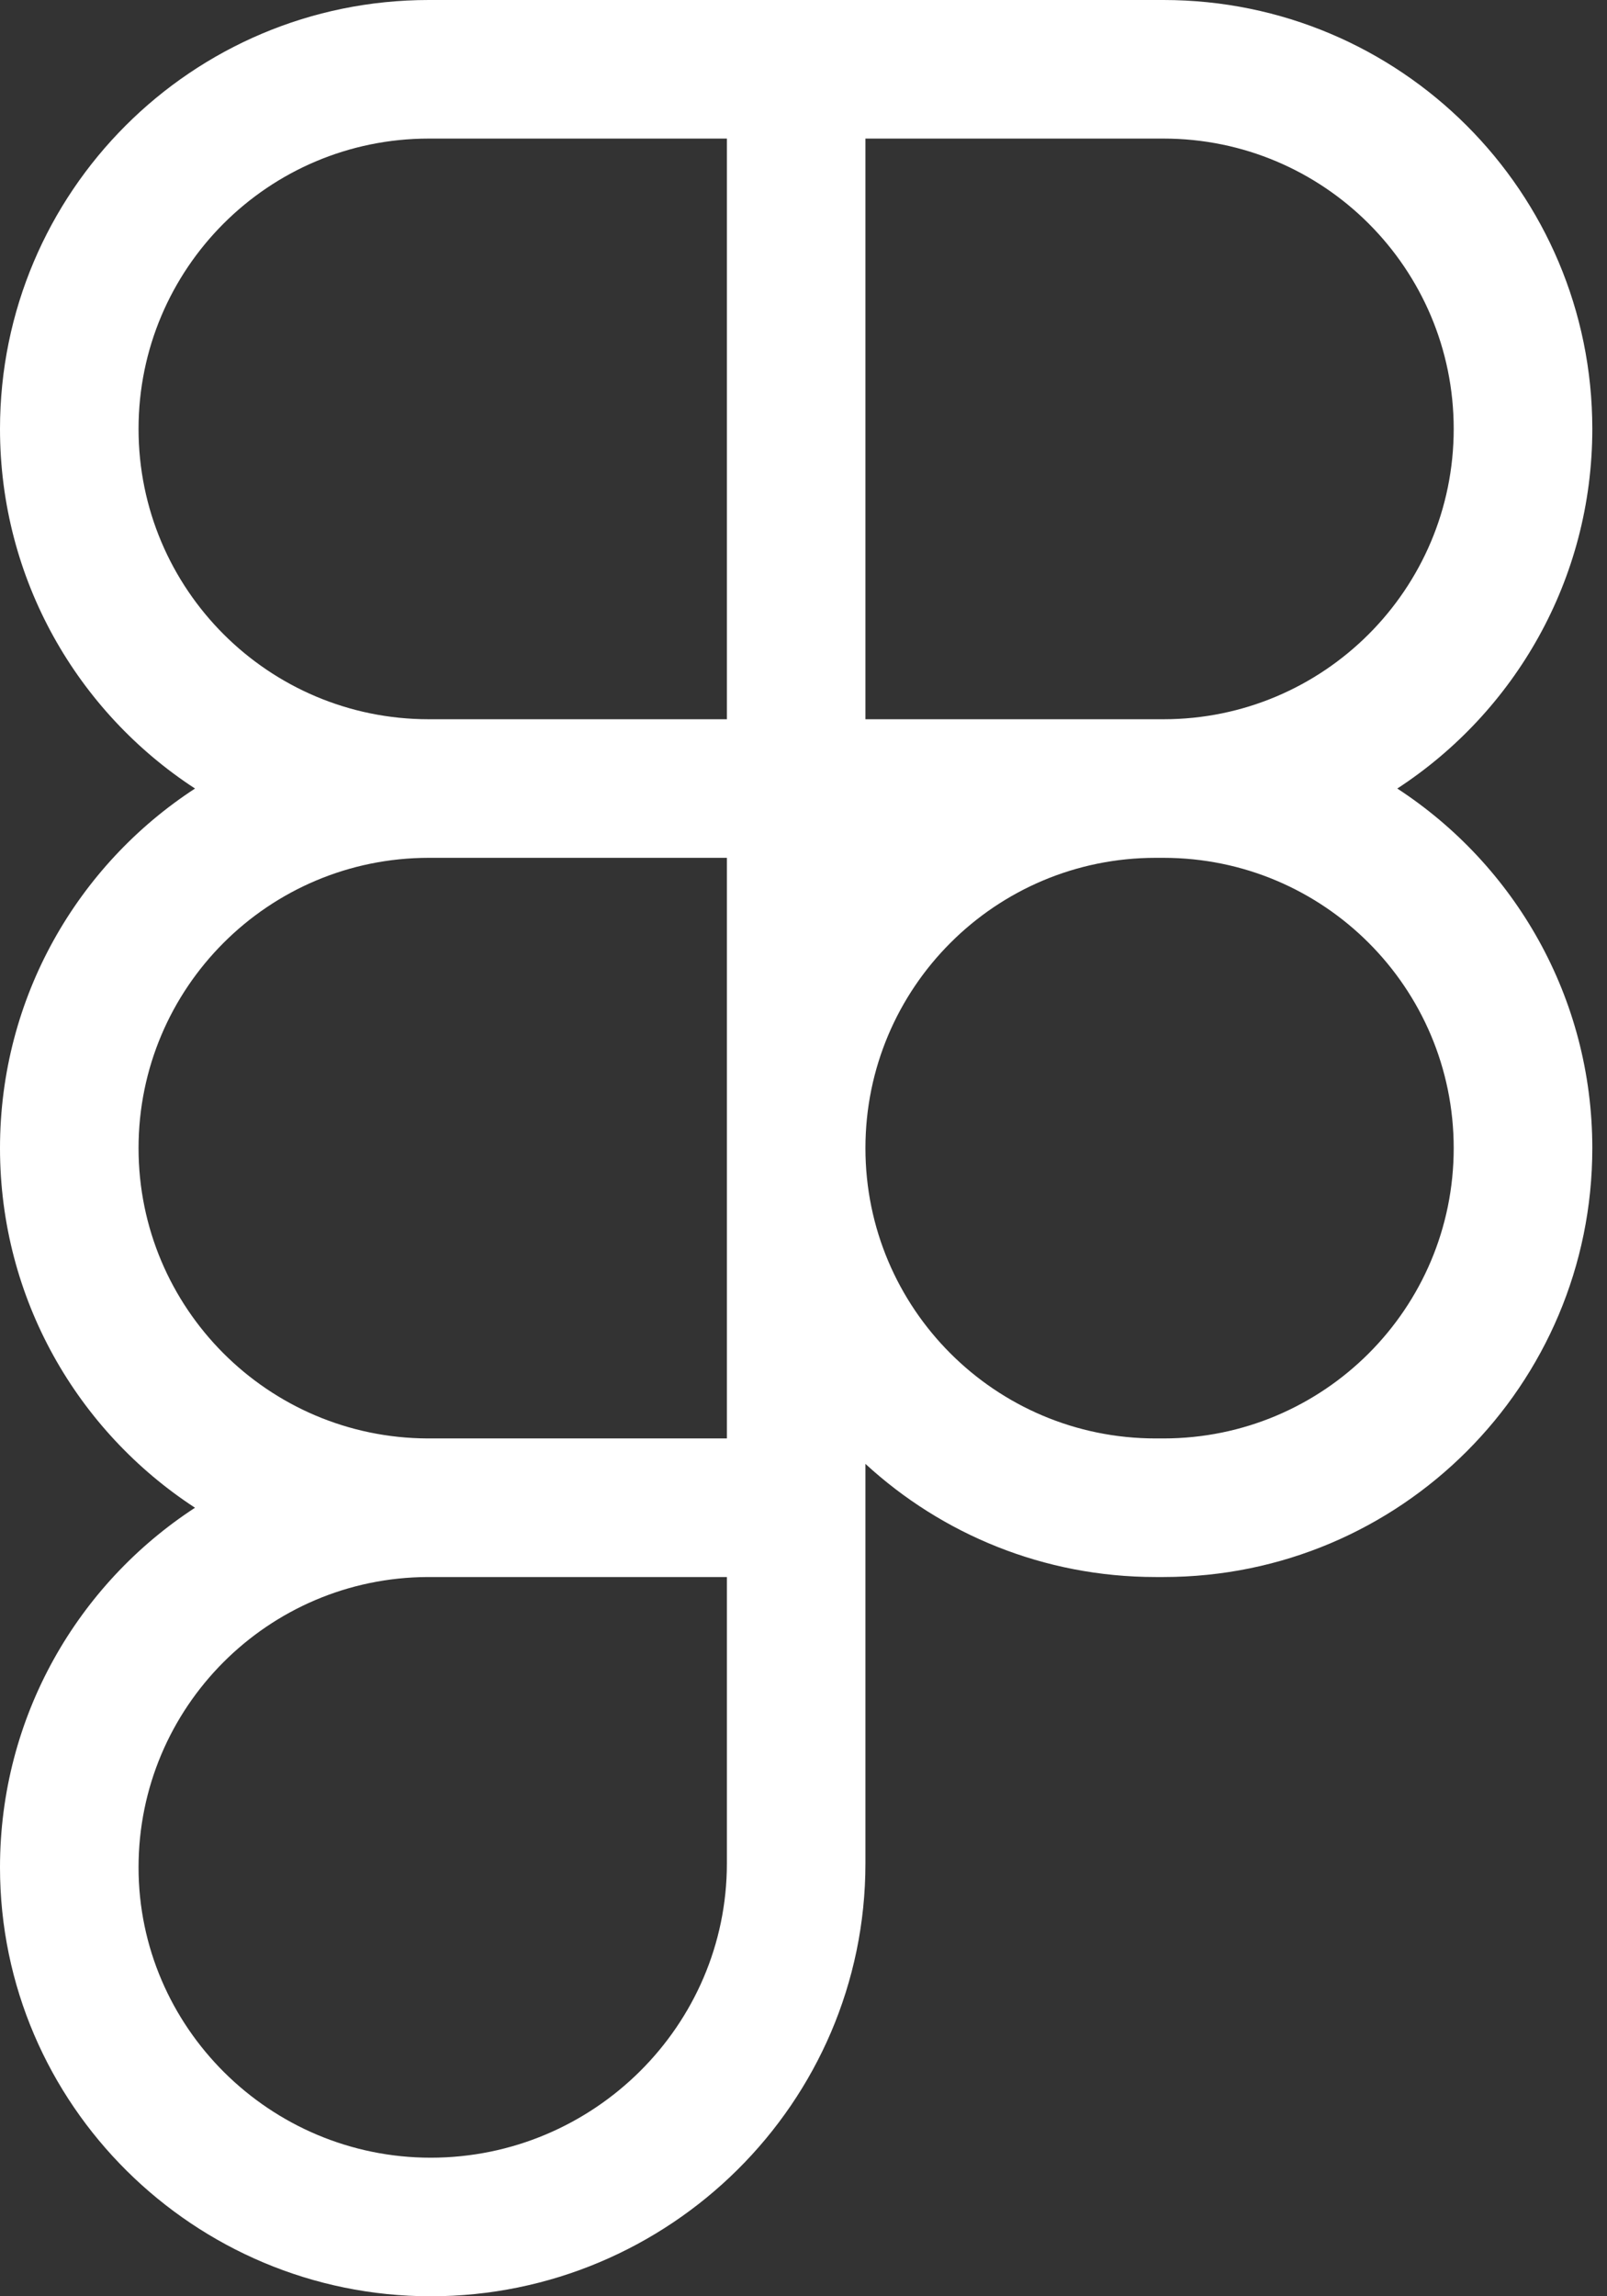 <svg width="28" height="40" viewBox="0 0 28 40" fill="none" xmlns="http://www.w3.org/2000/svg">
<rect x="0" y="0" width="28" height="40" fill="#333333" stroke="none"/>
<path fill-rule="evenodd" clip-rule="evenodd" d="M3.398 13.736C1.352 12.403 0 10.095 0 7.471C0 3.345 3.345 0 7.471 0H20.272C24.399 0 27.744 3.345 27.744 7.471C27.744 10.095 26.391 12.403 24.346 13.736C26.391 15.069 27.744 17.376 27.744 20C27.744 24.126 24.399 27.471 20.272 27.471H20.136C18.186 27.471 16.41 26.724 15.079 25.5V32.461C15.079 36.633 11.661 40 7.505 40C3.387 40 0 36.663 0 32.529C0 29.905 1.352 27.597 3.398 26.264C1.352 24.931 0 22.624 0 20C0 17.376 1.352 15.069 3.398 13.736ZM15.079 20C15.079 22.793 17.343 25.057 20.136 25.057H20.272C23.065 25.057 25.329 22.793 25.329 20C25.329 17.207 23.065 14.943 20.272 14.943H20.136C17.343 14.943 15.079 17.207 15.079 20ZM12.665 14.943H7.471C4.678 14.943 2.414 17.207 2.414 20C2.414 22.787 4.669 25.048 7.454 25.057L7.462 25.057L12.665 25.057V14.943ZM7.471 27.471C7.466 27.471 7.46 27.471 7.454 27.471C4.669 27.481 2.414 29.741 2.414 32.529C2.414 35.313 4.704 37.586 7.505 37.586C10.344 37.586 12.665 35.283 12.665 32.461V27.471H7.471ZM12.665 12.529H7.471C4.678 12.529 2.414 10.264 2.414 7.471C2.414 4.678 4.678 2.414 7.471 2.414H12.665V12.529ZM20.272 12.529H15.079V2.414H20.272C23.065 2.414 25.329 4.678 25.329 7.471C25.329 10.264 23.065 12.529 20.272 12.529Z" fill="white"/>
</svg>
